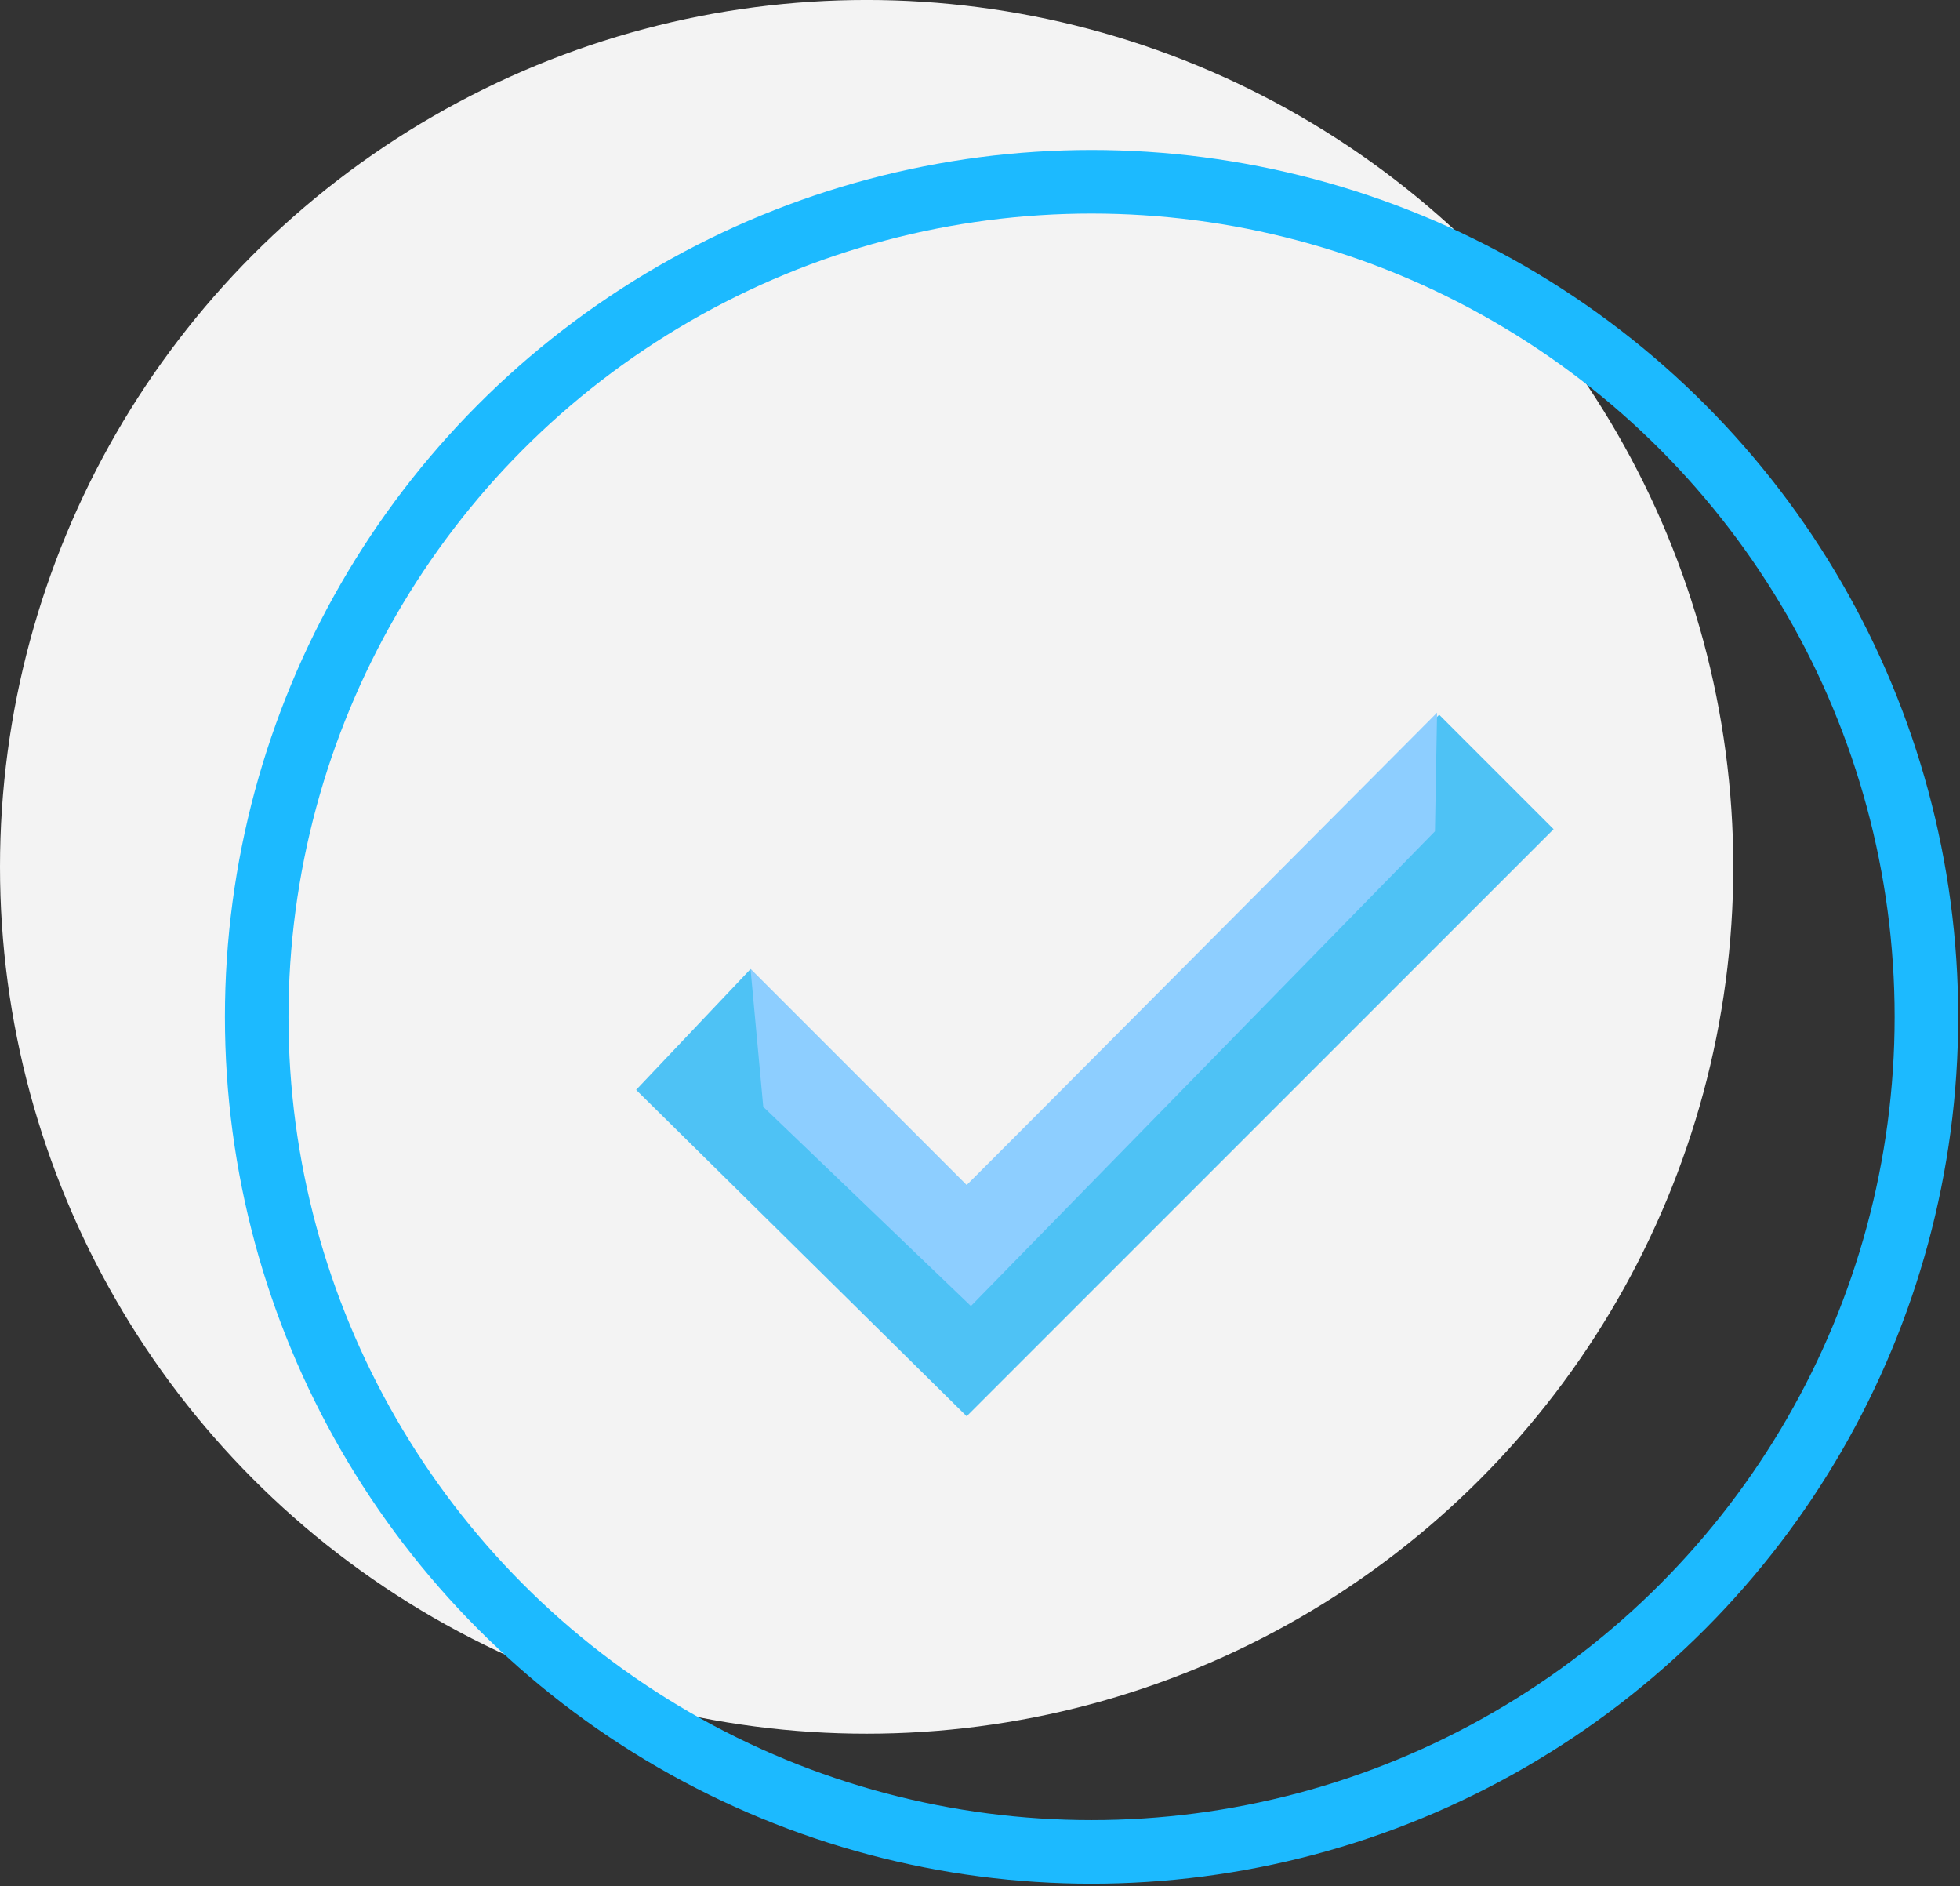 <?xml version="1.0" encoding="utf-8"?>
<!-- Generator: Adobe Illustrator 23.0.3, SVG Export Plug-In . SVG Version: 6.00 Build 0)  -->
<svg version="1.1" id="Layer_1" xmlns="http://www.w3.org/2000/svg" xmlns:xlink="http://www.w3.org/1999/xlink" x="0px" y="0px"
	 viewBox="0 0 92.5 89" style="enable-background:new 0 0 92.5 89;" xml:space="preserve">
<rect x="0" y="0" width="92.5" height="89" fill="#333333" stroke="none"/>
<style type="text/css">
	.st0{fill:#F3F3F3;}
	.st1{fill:none;}
	.st2{fill:none;stroke:#1CBAFF;stroke-width:3;}
	.st3{fill:#4EC2F5;}
	.st4{fill:#8DCEFF;}
</style>
<g id="Group_1472" transform="translate(-404 -736)">
	<g id="Group_1471" transform="translate(0 -20)">
		<g id="Group_1464" transform="translate(0 -0.688)">
			<g id="Group_1459" transform="translate(404 756.687)">
				<circle id="Ellipse_417" class="st0" cx="40.9" cy="40.9" r="40.9"/>
				<g id="Ellipse_418" transform="translate(10.615 7.077)">
					<circle class="st1" cx="40.9" cy="40.9" r="40.9"/>
					<circle class="st2" cx="40.9" cy="40.9" r="39.4"/>
				</g>
				<g id="Group_1454" transform="translate(30.021 33.623)">
					<g id="Group_1224">
						<path id="Path_1489" class="st3" d="M0,17.8l15.6,15.4L43.3,5.5l-5.4-5.4L15.6,22.3L5.4,12.1L0,17.8z"/>
						<path id="Path_1490" class="st4" d="M5.4,12.1L6,18.6l9.8,9.4L37.7,5.6L37.8,0L15.6,22.3L5.4,12.1z"/>
					</g>
				</g>
			</g>
		</g>
	</g>
</g>
</svg>
